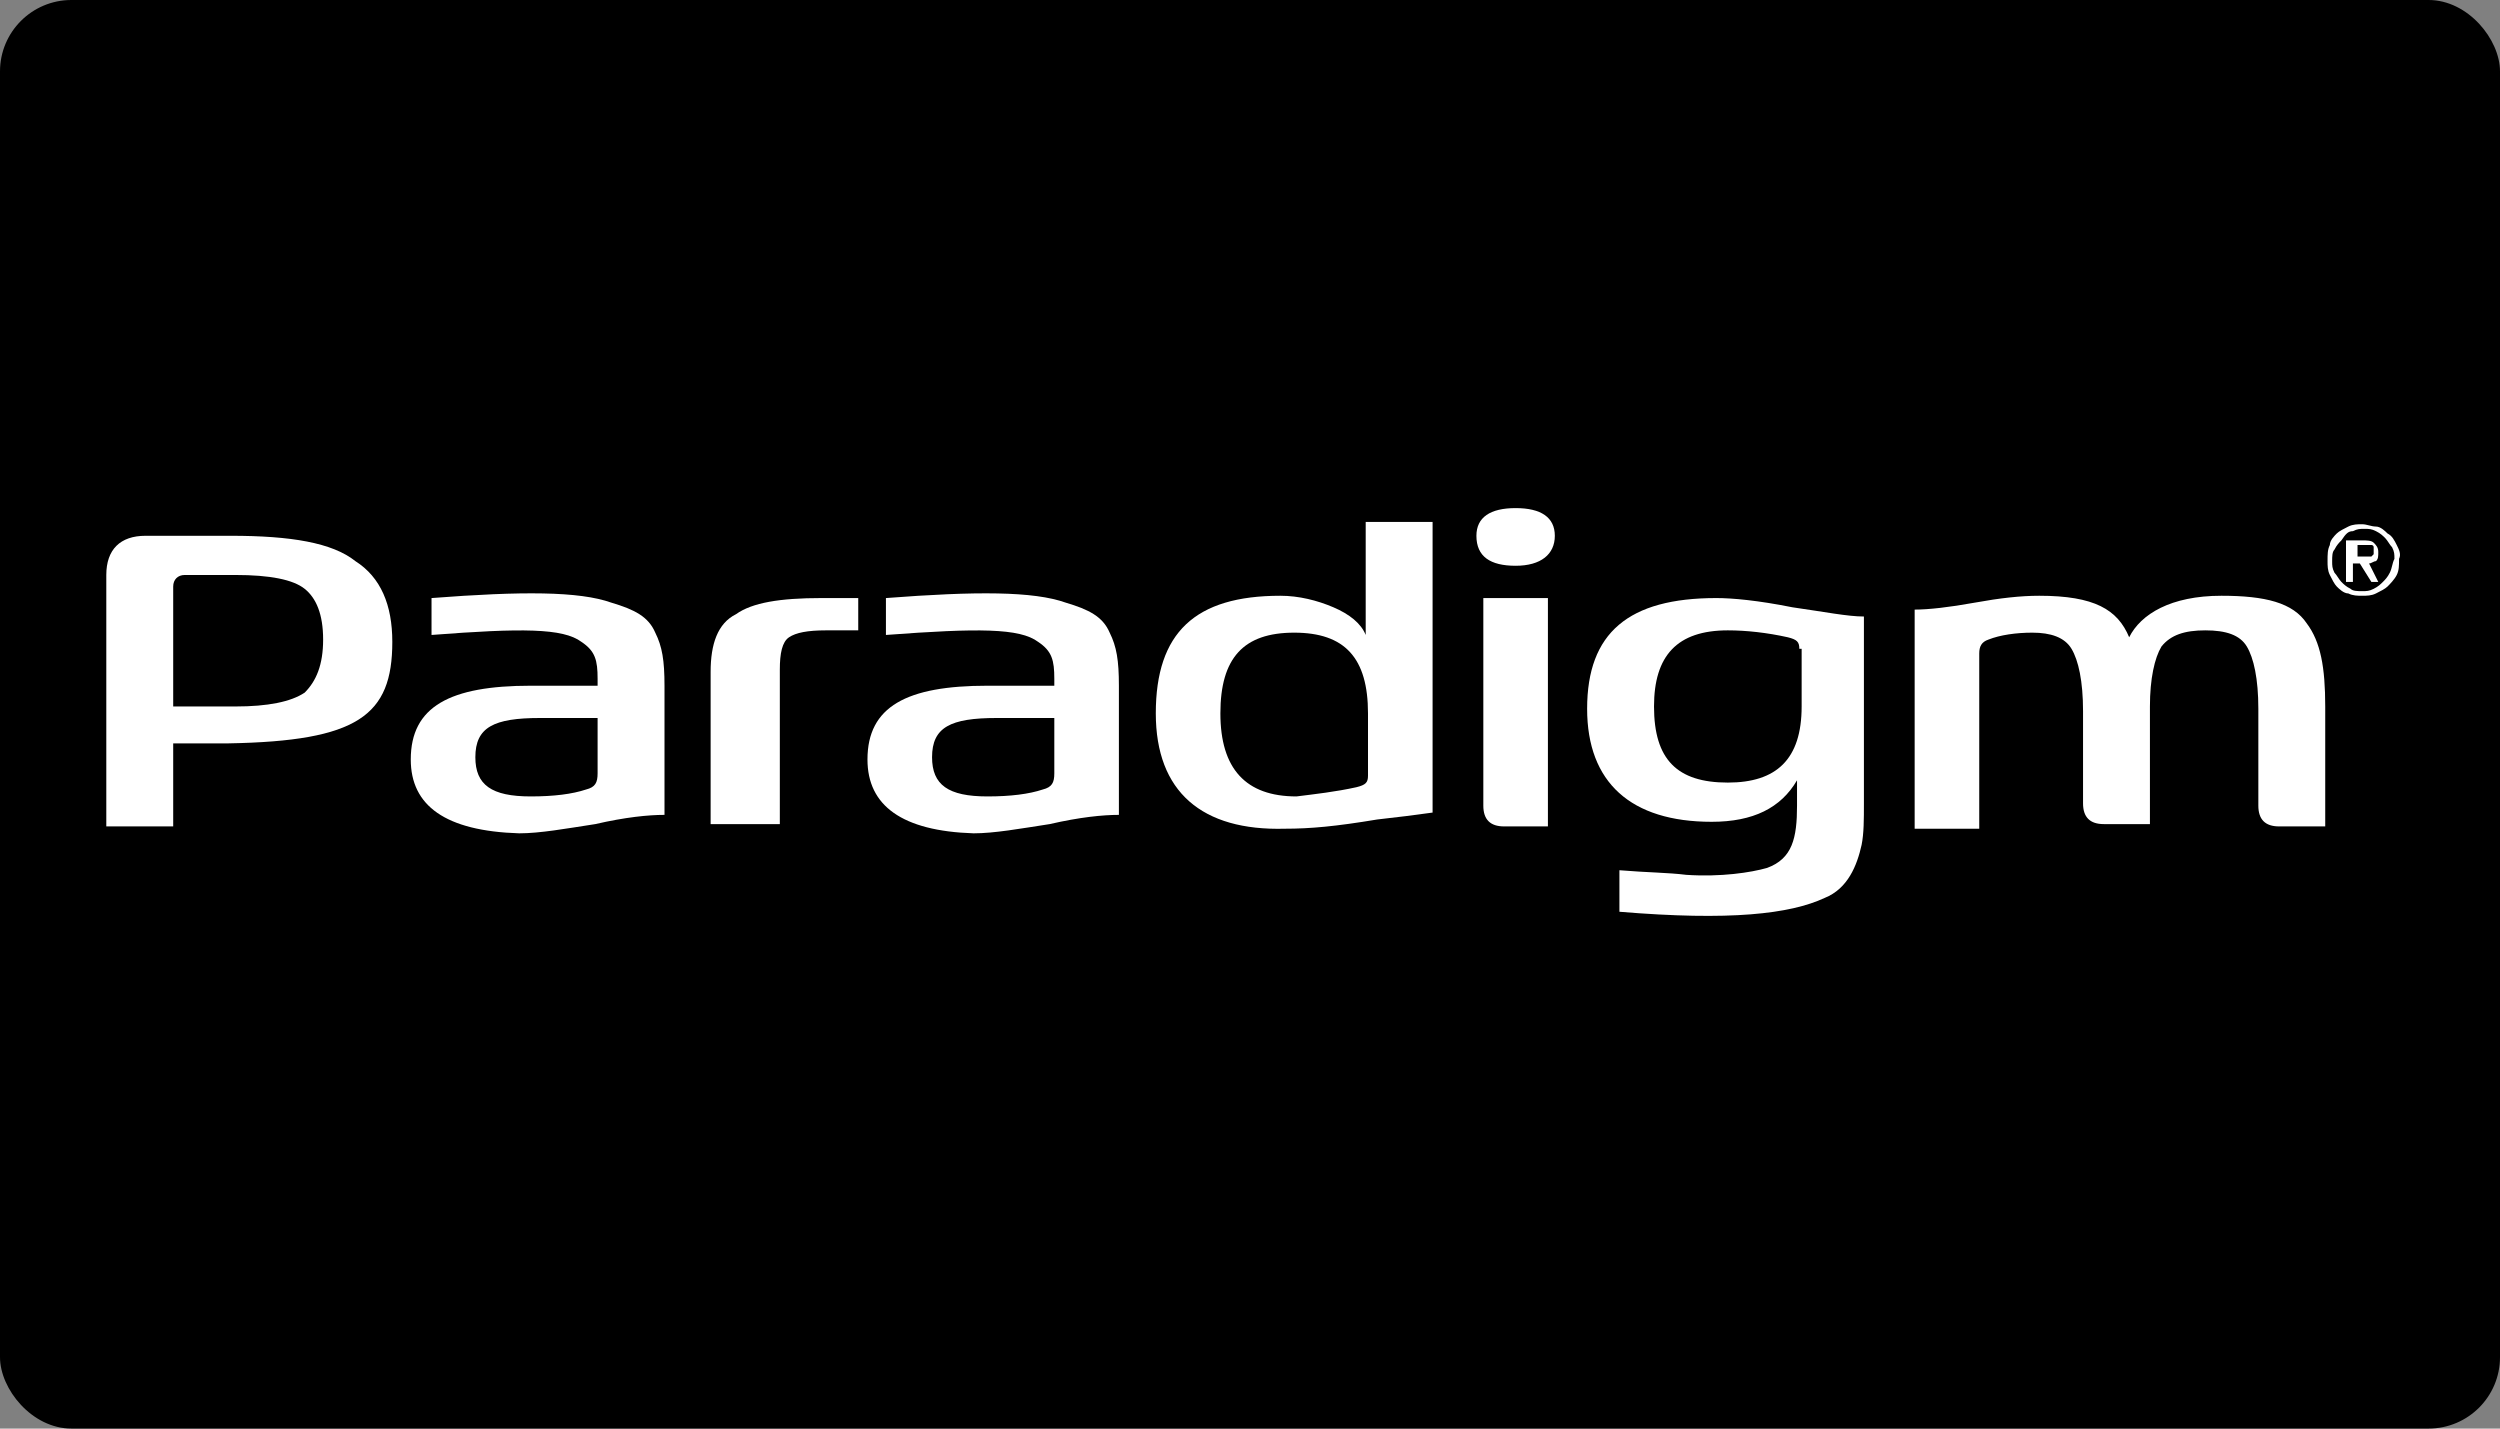 <?xml version="1.0" encoding="UTF-8"?> <svg xmlns="http://www.w3.org/2000/svg" width="175" height="100" viewBox="0 0 175 100" fill="none"><rect x="0" y="0" width="175" height="100" fill="#808080" stroke="none"/><rect width="175" height="100" rx="5" fill="black"></rect><path d="M7.441 57.849V40.249C7.441 38.473 8.41 37.505 10.186 37.505H16.16C20.358 37.505 23.265 37.989 24.879 39.281C26.655 40.411 27.462 42.349 27.462 44.932C27.462 50.099 25.041 51.875 15.999 52.036H12.124V57.849H7.441ZM12.124 49.453H16.483C18.744 49.453 20.358 49.13 21.327 48.484C22.134 47.677 22.619 46.546 22.619 44.77C22.619 42.994 22.134 41.864 21.327 41.218C20.52 40.572 18.905 40.249 16.483 40.249H12.931C12.447 40.249 12.124 40.572 12.124 41.057V49.453Z" fill="white"></path><path d="M28.754 53.166C28.754 49.453 31.499 48 37.15 48H41.832V47.515C41.832 46.224 41.671 45.578 40.702 44.932C39.41 43.963 36.504 43.963 30.207 44.447V41.864C36.504 41.38 40.541 41.38 42.801 42.187C44.416 42.671 45.385 43.156 45.869 44.286C46.353 45.255 46.515 46.224 46.515 48V57.041C45.385 57.041 43.77 57.203 41.671 57.687C39.572 58.01 37.796 58.333 36.343 58.333C31.176 58.172 28.754 56.396 28.754 53.166ZM41.025 55.265C41.671 55.104 41.832 54.781 41.832 54.135V50.26H37.796C34.567 50.26 33.275 50.906 33.275 53.005C33.275 54.942 34.405 55.75 37.15 55.75C38.765 55.75 40.056 55.588 41.025 55.265Z" fill="white"></path><path d="M49.744 57.849V47.031C49.744 45.093 50.228 43.64 51.52 42.994C52.65 42.187 54.588 41.864 57.494 41.864H60.077V44.125H57.817C56.525 44.125 55.718 44.286 55.234 44.609C54.749 44.932 54.588 45.739 54.588 46.869V57.687H49.744V57.849Z" fill="white"></path><path d="M60.723 53.166C60.723 49.453 63.468 48 69.119 48H73.802V47.515C73.802 46.224 73.64 45.578 72.671 44.932C71.38 43.963 68.474 43.963 62.015 44.447V41.864C68.312 41.38 72.349 41.38 74.609 42.187C76.224 42.671 77.192 43.156 77.677 44.286C78.161 45.255 78.323 46.224 78.323 48V57.041C77.192 57.041 75.578 57.203 73.479 57.687C71.38 58.01 69.604 58.333 68.151 58.333C63.145 58.172 60.723 56.396 60.723 53.166ZM72.994 55.265C73.64 55.104 73.802 54.781 73.802 54.135V50.26H69.765C66.536 50.26 65.244 50.906 65.244 53.005C65.244 54.942 66.374 55.75 69.119 55.75C70.734 55.75 72.026 55.588 72.994 55.265Z" fill="white"></path><path d="M80.906 49.937C80.906 44.286 83.651 41.703 89.625 41.703C90.917 41.703 92.208 42.026 93.338 42.51C94.469 42.994 95.276 43.64 95.599 44.447V36.536H100.281V56.88C99.151 57.041 97.859 57.203 96.406 57.364C93.5 57.849 91.724 58.01 89.948 58.01C84.135 58.172 80.906 55.427 80.906 49.937ZM94.953 55.104C95.599 54.942 95.76 54.781 95.76 54.297V49.937C95.76 46.062 94.146 44.286 90.594 44.286C87.041 44.286 85.427 46.062 85.427 49.937C85.427 53.812 87.203 55.75 90.755 55.75C92.047 55.588 93.5 55.427 94.953 55.104Z" fill="white"></path><path d="M103.349 37.505C103.349 36.213 104.317 35.567 106.093 35.567C107.87 35.567 108.838 36.213 108.838 37.505C108.838 38.796 107.87 39.604 106.093 39.604C104.317 39.604 103.349 38.958 103.349 37.505ZM105.286 57.849C104.317 57.849 103.833 57.364 103.833 56.395V41.864H108.354V57.849H105.286Z" fill="white"></path><path d="M113.359 60.916C115.297 61.078 116.75 61.078 118.042 61.239C120.464 61.401 122.563 61.078 123.693 60.755C125.469 60.109 125.792 58.656 125.792 56.396V54.62C124.662 56.557 122.724 57.526 119.818 57.526C114.167 57.526 111.099 54.781 111.099 49.614C111.099 44.286 114.005 41.864 120.141 41.864C121.271 41.864 123.047 42.026 125.469 42.51C127.729 42.833 129.344 43.156 130.474 43.156V56.234C130.474 57.364 130.474 58.333 130.313 59.14C129.99 60.594 129.344 62.208 127.729 62.854C125.307 63.984 121.109 64.469 113.359 63.823V60.916ZM125.953 45.416C125.953 44.932 125.792 44.77 125.146 44.609C123.693 44.286 122.24 44.125 120.948 44.125C117.396 44.125 115.781 45.901 115.781 49.453C115.781 53.166 117.396 54.781 120.948 54.781C124.339 54.781 126.115 53.166 126.115 49.453V45.416H125.953Z" fill="white"></path><path d="M134.026 57.849V42.672C134.995 42.672 136.448 42.51 138.224 42.187C140 41.864 141.454 41.703 142.745 41.703C146.62 41.703 148.235 42.672 149.042 44.609C149.85 42.994 151.948 41.703 155.501 41.703C158.568 41.703 160.506 42.187 161.475 43.64C162.443 44.932 162.766 46.708 162.766 49.453V57.849H159.537C158.568 57.849 158.084 57.364 158.084 56.396V49.614C158.084 47.515 157.761 46.062 157.277 45.255C156.792 44.448 155.824 44.125 154.37 44.125C152.917 44.125 151.948 44.448 151.303 45.255C150.818 46.062 150.495 47.515 150.495 49.453V57.687H147.266C146.297 57.687 145.813 57.203 145.813 56.234V49.776C145.813 47.677 145.49 46.224 145.006 45.416C144.521 44.609 143.553 44.286 142.261 44.286C141.131 44.286 140 44.448 139.193 44.77C138.709 44.932 138.547 45.255 138.547 45.739V58.01H134.026V57.849Z" fill="white"></path><path d="M167.772 38.151C167.61 37.828 167.449 37.505 167.126 37.343C166.964 37.182 166.642 36.859 166.319 36.859C165.996 36.859 165.673 36.697 165.35 36.697C165.027 36.697 164.704 36.697 164.381 36.859C164.058 37.02 163.735 37.182 163.574 37.343C163.412 37.505 163.089 37.828 163.089 38.151C162.928 38.474 162.928 38.796 162.928 39.281C162.928 39.604 162.928 39.927 163.089 40.249C163.251 40.572 163.412 40.895 163.574 41.057C163.735 41.218 164.058 41.541 164.381 41.541C164.704 41.703 165.027 41.703 165.35 41.703C165.673 41.703 165.996 41.703 166.319 41.541C166.642 41.38 166.964 41.218 167.126 41.057C167.287 40.895 167.61 40.572 167.772 40.249C167.933 39.927 167.933 39.604 167.933 39.119C168.095 38.796 167.933 38.474 167.772 38.151ZM167.287 40.088C167.126 40.411 166.964 40.572 166.803 40.734C166.642 40.895 166.48 41.057 166.157 41.218C165.834 41.38 165.673 41.38 165.35 41.38C165.027 41.38 164.704 41.38 164.543 41.218C164.22 41.057 164.058 40.895 163.897 40.734C163.735 40.572 163.574 40.249 163.412 40.088C163.251 39.765 163.251 39.604 163.251 39.281C163.251 38.958 163.251 38.635 163.412 38.474C163.574 38.151 163.735 37.989 163.897 37.828C164.22 37.343 164.381 37.182 164.704 37.182C165.027 37.02 165.188 37.02 165.511 37.02C165.834 37.02 165.996 37.02 166.319 37.182C166.642 37.343 166.803 37.505 166.964 37.666C167.126 37.828 167.287 38.151 167.449 38.312C167.61 38.635 167.61 38.796 167.61 39.119C167.449 39.442 167.449 39.765 167.287 40.088Z" fill="white"></path><path d="M165.834 39.442C165.996 39.442 166.157 39.281 166.319 39.281C166.48 39.119 166.48 38.958 166.48 38.635C166.48 38.312 166.319 38.15 166.157 37.989C165.996 37.827 165.673 37.827 165.35 37.827H164.22V40.734H164.704V39.442H165.188L165.996 40.734H166.48L165.834 39.442ZM165.511 38.958H165.027V38.15H165.673H165.834H165.996C165.996 38.15 166.157 38.15 166.157 38.312V38.473C166.157 38.635 166.157 38.635 166.157 38.796L165.996 38.958H165.834C165.673 38.958 165.511 38.958 165.511 38.958Z" fill="white"></path></svg> 